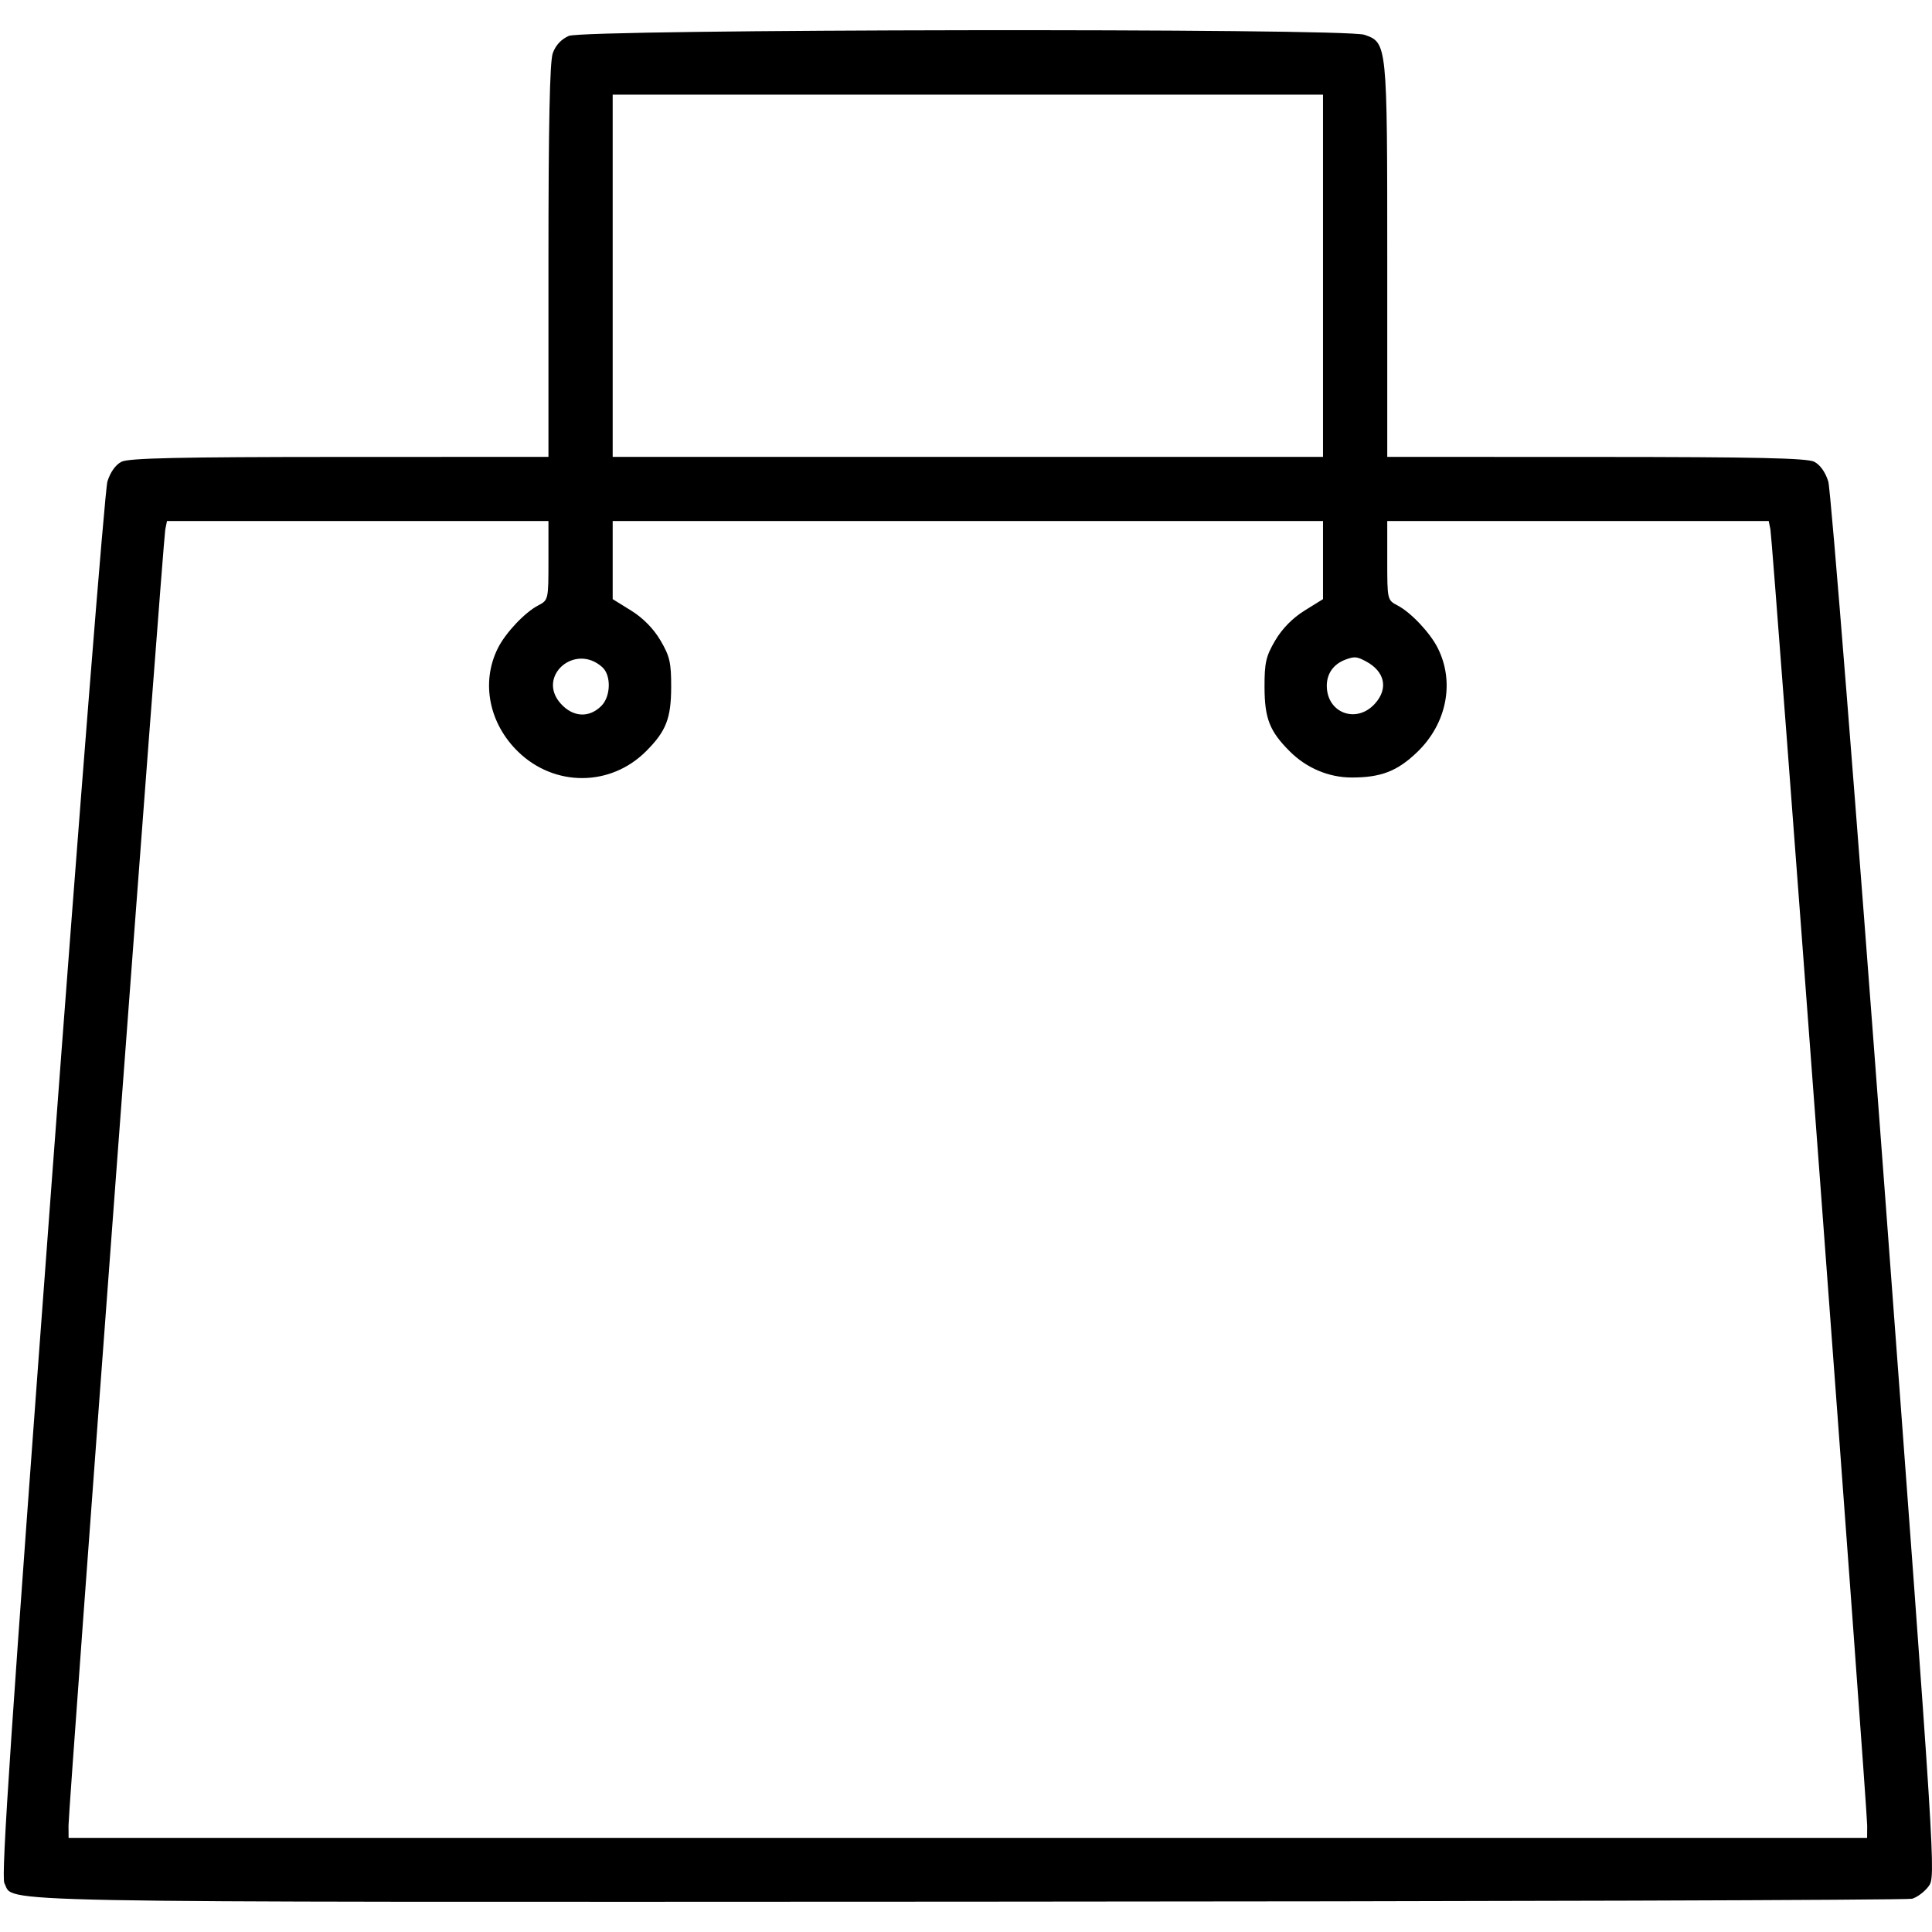<?xml version="1.0" encoding="UTF-8"?> <svg xmlns="http://www.w3.org/2000/svg" width="512" height="512" viewBox="0 0 512 512" fill="none"> <path fill-rule="evenodd" clip-rule="evenodd" d="M150.737 9.517C148.72 10.394 147.216 12.024 146.481 14.127C145.691 16.392 145.346 33.149 145.346 69.229V121.077L90.024 121.092C47.556 121.103 34.12 121.399 32.198 122.366C30.641 123.15 29.231 125.129 28.468 127.601C27.794 129.788 21.115 213.778 13.626 314.246C2.927 457.769 0.257 497.377 1.165 499.072C3.986 504.337 -10.152 504.067 256.709 503.959C392.892 503.904 505.399 503.556 506.727 503.186C508.054 502.815 510.016 501.339 511.087 499.907C513.029 497.309 512.997 496.801 499.388 314.44C491.883 213.865 485.19 129.788 484.514 127.601C483.751 125.13 482.339 123.149 480.783 122.366C478.862 121.399 465.425 121.103 422.958 121.092L367.636 121.077V69.048C367.636 11.386 367.63 11.322 361.586 9.218C356.401 7.413 154.92 7.699 150.737 9.517ZM350.613 73.08V121.077H256.491H162.368V73.08V25.082H256.491H350.613V73.08ZM145.346 148.55C145.346 158.961 145.329 159.033 142.592 160.465C139.078 162.303 134.009 167.672 131.969 171.72C127.414 180.754 129.559 191.722 137.352 199.257C146.984 208.568 161.779 208.507 171.18 199.119C176.524 193.782 177.846 190.414 177.868 182.075C177.885 175.607 177.495 173.907 175.03 169.719C173.196 166.602 170.416 163.773 167.27 161.819L162.368 158.777V148.427V138.077H256.491H350.613V148.427V158.777L345.711 161.819C342.565 163.773 339.785 166.602 337.951 169.719C335.487 173.907 335.096 175.607 335.113 182.075C335.135 190.414 336.457 193.782 341.801 199.119C346.218 203.529 352.1 206.026 358.123 206.045C365.97 206.071 370.328 204.381 375.629 199.257C383.422 191.722 385.567 180.754 381.012 171.72C378.972 167.672 373.904 162.303 370.389 160.465C367.653 159.033 367.636 158.961 367.636 148.55V138.077H418.182H468.729L469.183 140.327C469.755 143.161 494.854 479.397 494.824 483.81L494.801 487.06H256.491H18.18L18.157 483.81C18.127 479.397 43.227 143.161 43.798 140.327L44.252 138.077H94.799H145.346V148.55ZM159.614 176.808C162.014 178.968 161.878 184.563 159.364 187.074C156.11 190.324 151.854 190.084 148.6 186.467C142.116 179.26 152.358 170.277 159.614 176.808ZM361.944 175.238C367.009 177.932 367.99 182.455 364.381 186.467C359.488 191.906 351.615 188.985 351.615 181.73C351.615 178.473 353.428 175.957 356.621 174.784C358.942 173.932 359.592 173.987 361.944 175.238Z" fill="black"></path> </svg> 